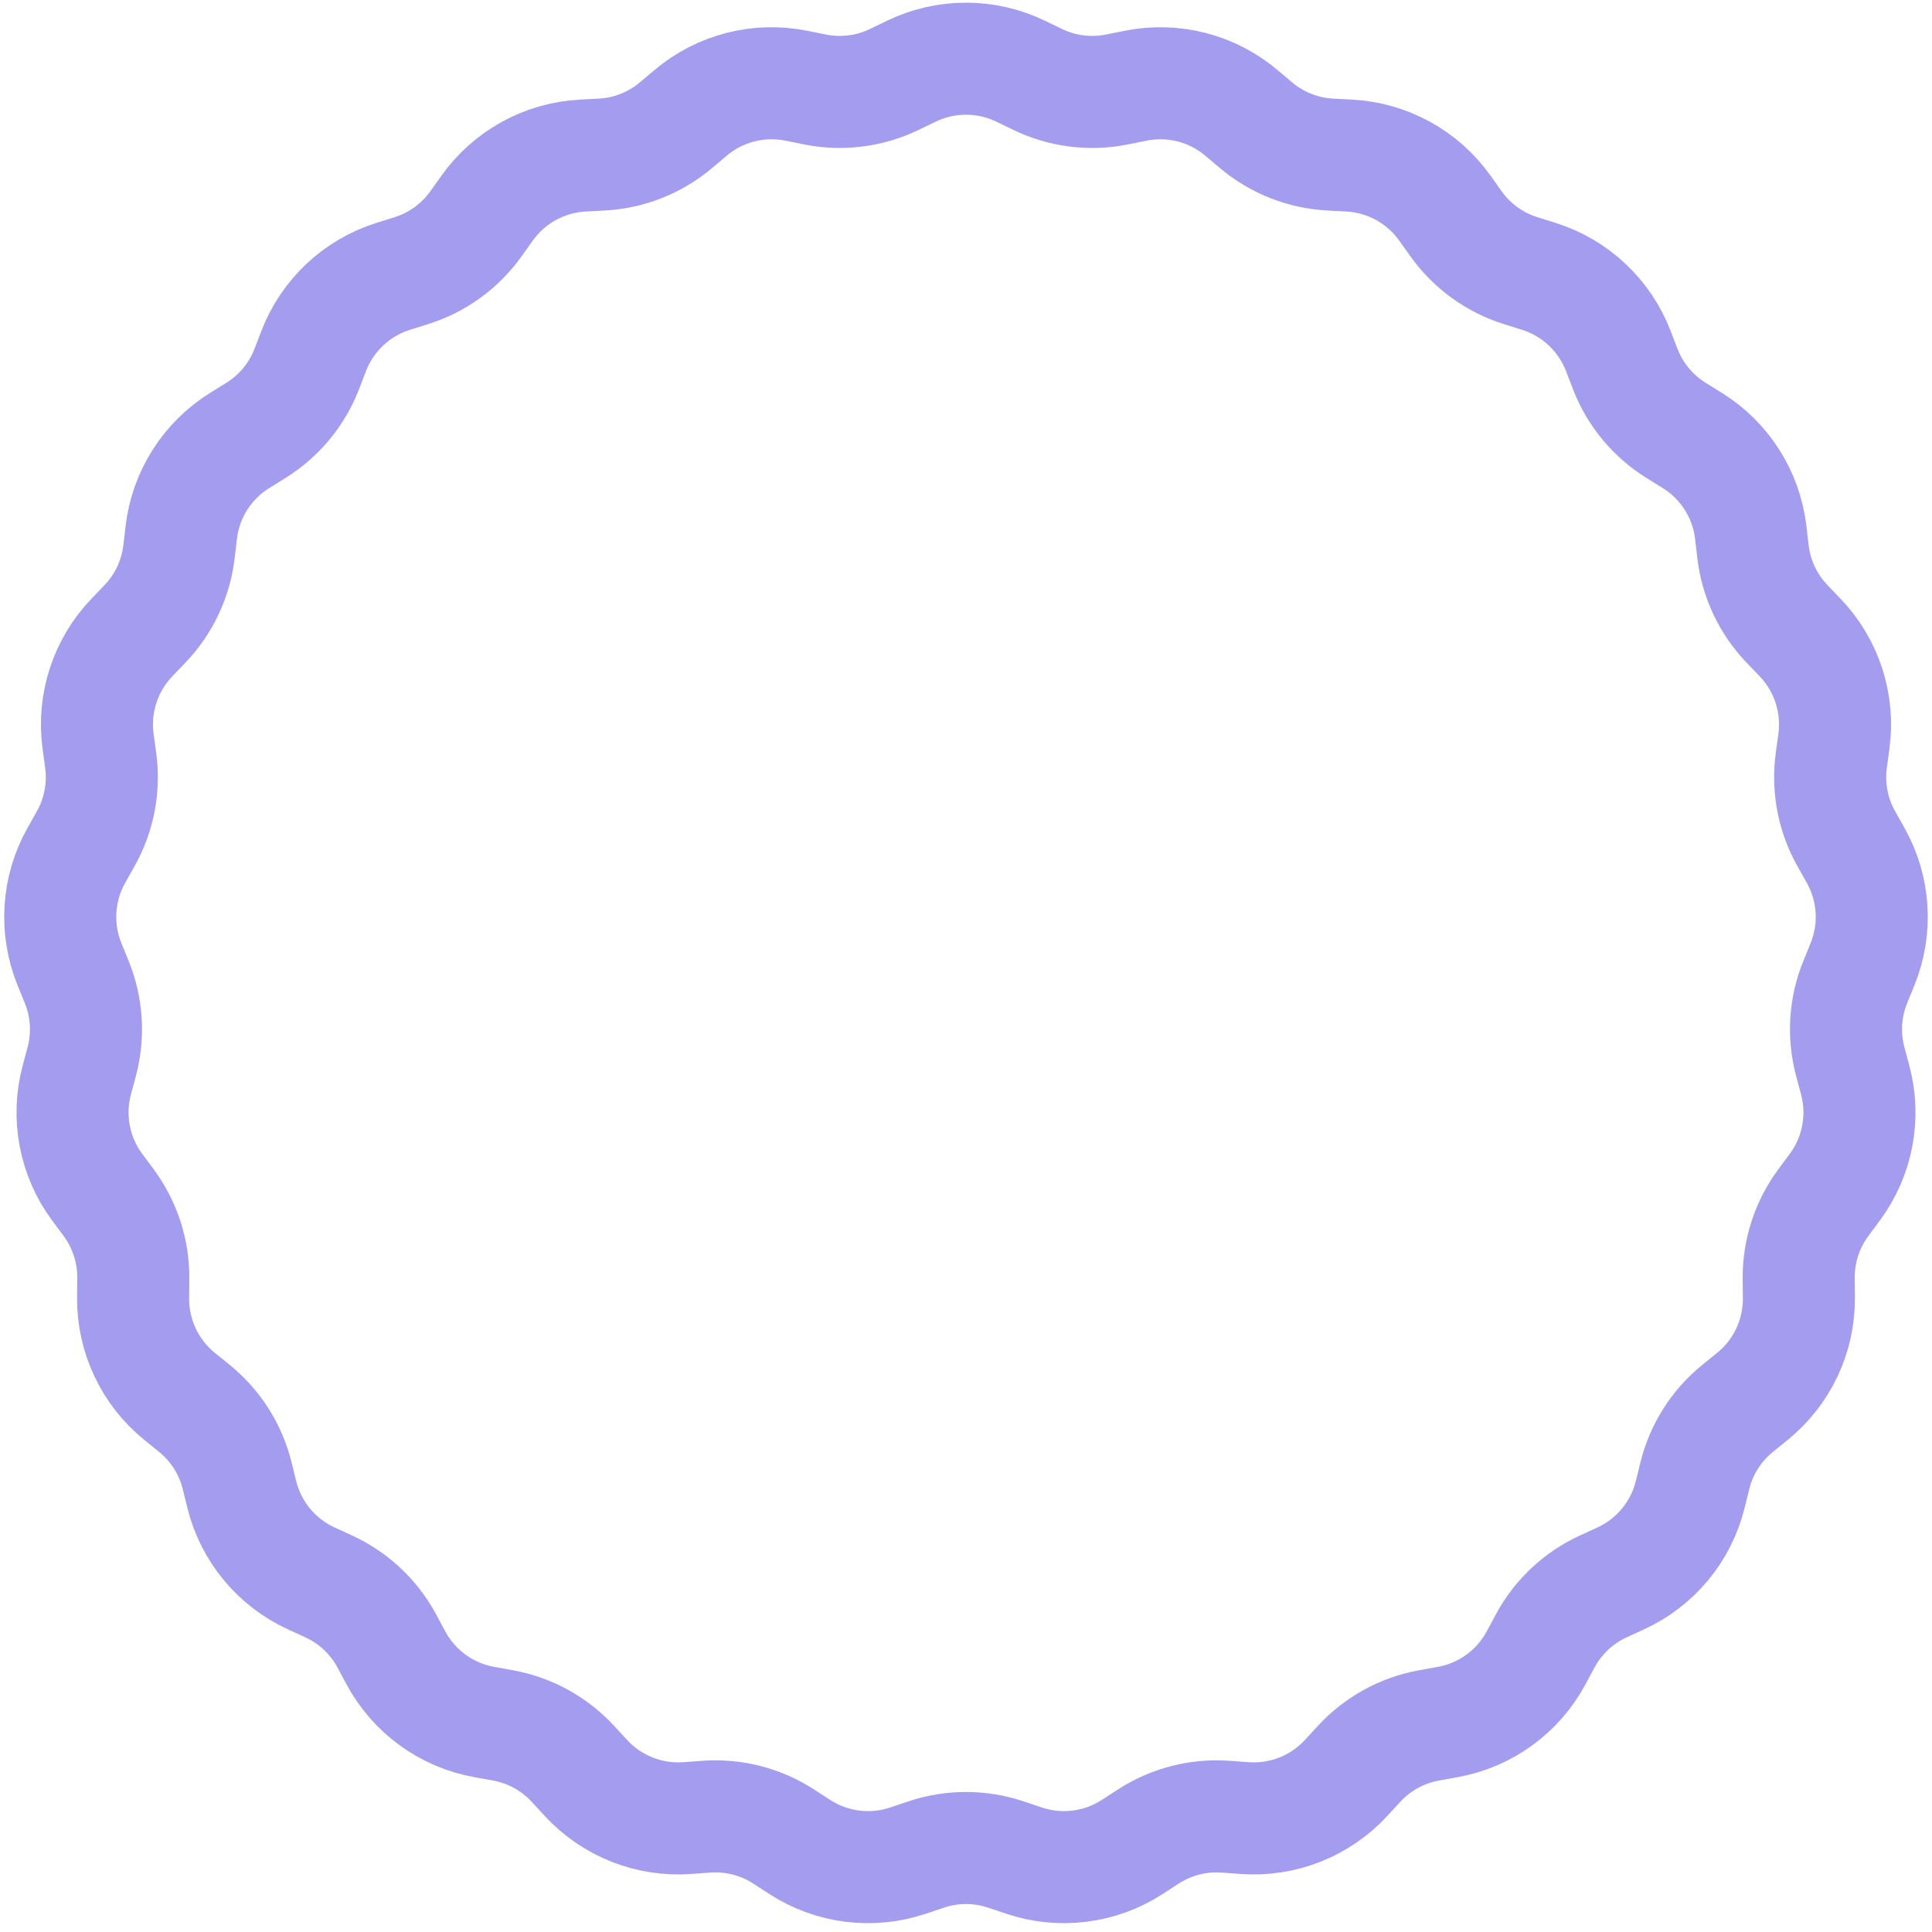 <svg width="431" height="431" viewBox="0 0 431 431" fill="none" xmlns="http://www.w3.org/2000/svg">
<path d="M203.325 15.879C211.017 12.165 219.983 12.165 227.675 15.879L231.496 17.723C236.993 20.378 243.207 21.163 249.192 19.959L253.352 19.122C261.725 17.438 270.41 19.668 276.936 25.178L280.178 27.915C284.843 31.853 290.666 34.159 296.763 34.481L300.999 34.705C309.529 35.156 317.386 39.476 322.337 46.436L324.797 49.893C328.335 54.867 333.403 58.549 339.227 60.377L343.275 61.648C351.425 64.206 357.961 70.344 361.025 78.317L362.548 82.277C364.738 87.975 368.731 92.801 373.917 96.02L377.522 98.258C384.78 102.762 389.584 110.333 390.57 118.817L391.059 123.031C391.764 129.095 394.431 134.763 398.654 139.171L401.589 142.235C407.498 148.402 410.269 156.93 409.113 165.393L408.54 169.596C407.714 175.645 408.888 181.798 411.882 187.118L413.963 190.815C418.153 198.258 418.716 207.207 415.492 215.116L413.891 219.045C411.587 224.699 411.193 230.95 412.771 236.847L413.867 240.946C416.074 249.198 414.394 258.005 409.304 264.864L406.776 268.272C403.139 273.174 401.203 279.132 401.264 285.236L401.307 289.479C401.392 298.02 397.574 306.132 390.939 311.511L387.643 314.182C382.901 318.026 379.544 323.315 378.085 329.243L377.071 333.363C375.03 341.657 369.315 348.565 361.55 352.124L357.694 353.892C352.144 356.436 347.578 360.724 344.691 366.103L342.684 369.841C338.644 377.367 331.391 382.637 322.985 384.153L318.81 384.907C312.802 385.99 307.313 389.008 303.179 393.5L300.305 396.621C294.521 402.906 286.184 406.207 277.666 405.585L273.434 405.276C267.346 404.832 261.279 406.39 256.157 409.712L252.598 412.021C245.432 416.67 236.537 417.794 228.44 415.073L224.419 413.722C218.632 411.777 212.368 411.777 206.581 413.722L202.56 415.073C194.463 417.794 185.568 416.67 178.402 412.021L174.843 409.712C169.721 406.39 163.654 404.832 157.566 405.276L153.334 405.585C144.816 406.207 136.479 402.906 130.695 396.621L127.821 393.5C123.687 389.008 118.198 385.99 112.19 384.907L108.015 384.153C99.609 382.637 92.356 377.367 88.316 369.841L86.309 366.103C83.422 360.724 78.856 356.436 73.306 353.892L69.45 352.124C61.685 348.565 55.97 341.657 53.928 333.363L52.915 329.243C51.456 323.315 48.099 318.026 43.357 314.182L40.061 311.511C33.425 306.132 29.608 298.02 29.693 289.479L29.736 285.236C29.797 279.132 27.861 273.174 24.224 268.272L21.696 264.864C16.606 258.005 14.926 249.198 17.133 240.946L18.229 236.847C19.807 230.95 19.413 224.699 17.109 219.045L15.508 215.116C12.284 207.207 12.847 198.258 17.037 190.815L19.118 187.118C22.112 181.798 23.286 175.645 22.46 169.596L21.887 165.393C20.731 156.93 23.502 148.402 29.411 142.235L32.346 139.171C36.569 134.763 39.236 129.095 39.941 123.031L40.431 118.817C41.416 110.333 46.221 102.762 53.478 98.258L57.083 96.02C62.269 92.801 66.262 87.975 68.452 82.277L69.975 78.317C73.039 70.344 79.575 64.206 87.725 61.648L91.773 60.377C97.597 58.549 102.665 54.867 106.203 49.893L108.663 46.436C113.614 39.476 121.471 35.156 130.001 34.705L134.237 34.481C140.334 34.159 146.157 31.853 150.822 27.915L154.064 25.178C160.59 19.668 169.275 17.438 177.648 19.122L181.808 19.959C187.793 21.163 194.007 20.378 199.504 17.723L203.325 15.879Z" stroke="#A49DEF" stroke-width="25"/>
</svg>
